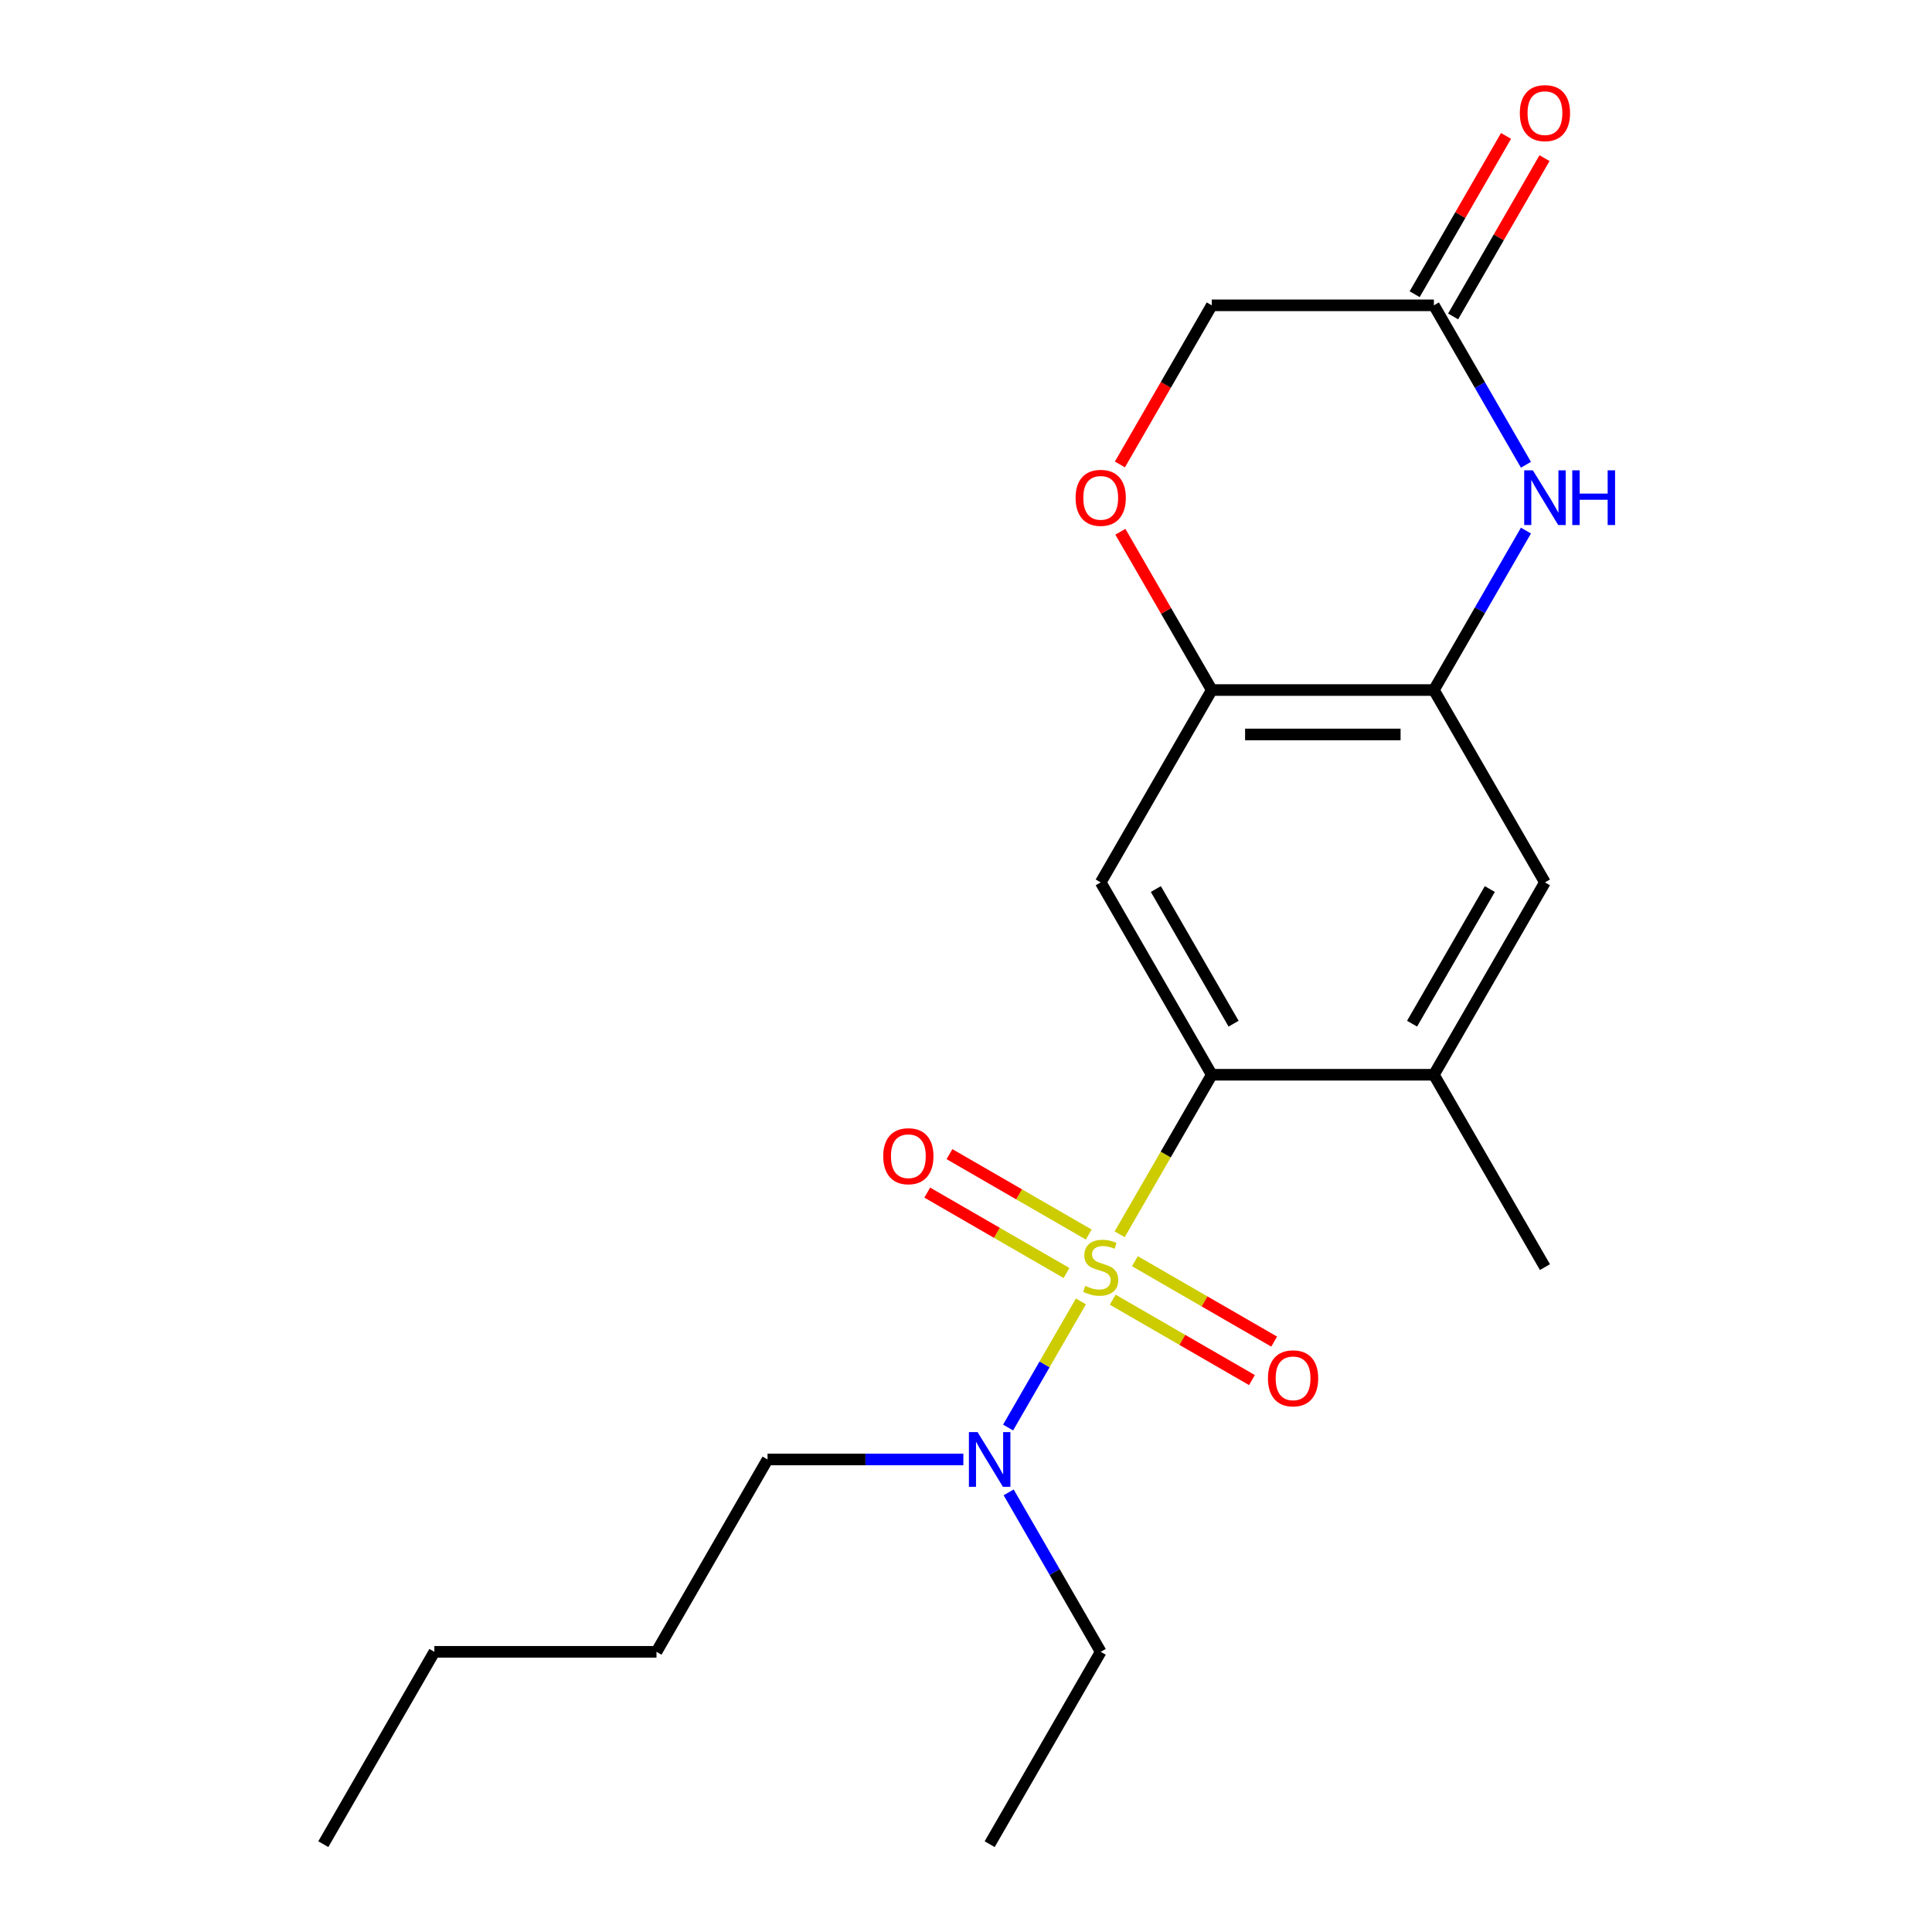 <?xml version='1.0' encoding='iso-8859-1'?>
<svg version='1.1' baseProfile='full'
              xmlns='http://www.w3.org/2000/svg'
                      xmlns:rdkit='http://www.rdkit.org/xml'
                      xmlns:xlink='http://www.w3.org/1999/xlink'
                  xml:space='preserve'
width='1000px' height='1000px' viewBox='0 0 1000 1000'>
<!-- END OF HEADER -->
<rect style='opacity:1.0;fill:#FFFFFF;stroke:none' width='1000' height='1000' x='0' y='0'> </rect>
<path class='bond-0' d='M 579.54,638.86 L 603.376,597.575' style='fill:none;fill-rule:evenodd;stroke:#CCCC00;stroke-width:6px;stroke-linecap:butt;stroke-linejoin:miter;stroke-opacity:1' />
<path class='bond-0' d='M 603.376,597.575 L 627.211,556.29' style='fill:none;fill-rule:evenodd;stroke:#000000;stroke-width:6px;stroke-linecap:butt;stroke-linejoin:miter;stroke-opacity:1' />
<path class='bond-6' d='M 559.478,673.608 L 540.631,706.252' style='fill:none;fill-rule:evenodd;stroke:#CCCC00;stroke-width:6px;stroke-linecap:butt;stroke-linejoin:miter;stroke-opacity:1' />
<path class='bond-6' d='M 540.631,706.252 L 521.784,738.896' style='fill:none;fill-rule:evenodd;stroke:#0000FF;stroke-width:6px;stroke-linecap:butt;stroke-linejoin:miter;stroke-opacity:1' />
<path class='bond-10' d='M 563.522,638.996 L 527.482,618.188' style='fill:none;fill-rule:evenodd;stroke:#CCCC00;stroke-width:6px;stroke-linecap:butt;stroke-linejoin:miter;stroke-opacity:1' />
<path class='bond-10' d='M 527.482,618.188 L 491.442,597.38' style='fill:none;fill-rule:evenodd;stroke:#FF0000;stroke-width:6px;stroke-linecap:butt;stroke-linejoin:miter;stroke-opacity:1' />
<path class='bond-10' d='M 552.026,658.908 L 515.985,638.1' style='fill:none;fill-rule:evenodd;stroke:#CCCC00;stroke-width:6px;stroke-linecap:butt;stroke-linejoin:miter;stroke-opacity:1' />
<path class='bond-10' d='M 515.985,638.1 L 479.945,617.293' style='fill:none;fill-rule:evenodd;stroke:#FF0000;stroke-width:6px;stroke-linecap:butt;stroke-linejoin:miter;stroke-opacity:1' />
<path class='bond-11' d='M 575.934,672.712 L 611.974,693.52' style='fill:none;fill-rule:evenodd;stroke:#CCCC00;stroke-width:6px;stroke-linecap:butt;stroke-linejoin:miter;stroke-opacity:1' />
<path class='bond-11' d='M 611.974,693.52 L 648.015,714.328' style='fill:none;fill-rule:evenodd;stroke:#FF0000;stroke-width:6px;stroke-linecap:butt;stroke-linejoin:miter;stroke-opacity:1' />
<path class='bond-11' d='M 587.431,652.799 L 623.471,673.607' style='fill:none;fill-rule:evenodd;stroke:#CCCC00;stroke-width:6px;stroke-linecap:butt;stroke-linejoin:miter;stroke-opacity:1' />
<path class='bond-11' d='M 623.471,673.607 L 659.511,694.415' style='fill:none;fill-rule:evenodd;stroke:#FF0000;stroke-width:6px;stroke-linecap:butt;stroke-linejoin:miter;stroke-opacity:1' />
<path class='bond-1' d='M 627.211,556.29 L 569.728,456.726' style='fill:none;fill-rule:evenodd;stroke:#000000;stroke-width:6px;stroke-linecap:butt;stroke-linejoin:miter;stroke-opacity:1' />
<path class='bond-1' d='M 638.502,529.858 L 598.264,460.164' style='fill:none;fill-rule:evenodd;stroke:#000000;stroke-width:6px;stroke-linecap:butt;stroke-linejoin:miter;stroke-opacity:1' />
<path class='bond-5' d='M 627.211,556.29 L 742.178,556.29' style='fill:none;fill-rule:evenodd;stroke:#000000;stroke-width:6px;stroke-linecap:butt;stroke-linejoin:miter;stroke-opacity:1' />
<path class='bond-4' d='M 569.728,456.726 L 627.211,357.162' style='fill:none;fill-rule:evenodd;stroke:#000000;stroke-width:6px;stroke-linecap:butt;stroke-linejoin:miter;stroke-opacity:1' />
<path class='bond-2' d='M 789.827,274.632 L 766.002,315.897' style='fill:none;fill-rule:evenodd;stroke:#0000FF;stroke-width:6px;stroke-linecap:butt;stroke-linejoin:miter;stroke-opacity:1' />
<path class='bond-2' d='M 766.002,315.897 L 742.178,357.162' style='fill:none;fill-rule:evenodd;stroke:#000000;stroke-width:6px;stroke-linecap:butt;stroke-linejoin:miter;stroke-opacity:1' />
<path class='bond-7' d='M 789.827,240.564 L 766.002,199.299' style='fill:none;fill-rule:evenodd;stroke:#0000FF;stroke-width:6px;stroke-linecap:butt;stroke-linejoin:miter;stroke-opacity:1' />
<path class='bond-7' d='M 766.002,199.299 L 742.178,158.034' style='fill:none;fill-rule:evenodd;stroke:#000000;stroke-width:6px;stroke-linecap:butt;stroke-linejoin:miter;stroke-opacity:1' />
<path class='bond-3' d='M 742.178,357.162 L 799.661,456.726' style='fill:none;fill-rule:evenodd;stroke:#000000;stroke-width:6px;stroke-linecap:butt;stroke-linejoin:miter;stroke-opacity:1' />
<path class='bond-21' d='M 742.178,357.162 L 627.211,357.162' style='fill:none;fill-rule:evenodd;stroke:#000000;stroke-width:6px;stroke-linecap:butt;stroke-linejoin:miter;stroke-opacity:1' />
<path class='bond-21' d='M 724.933,380.155 L 644.456,380.155' style='fill:none;fill-rule:evenodd;stroke:#000000;stroke-width:6px;stroke-linecap:butt;stroke-linejoin:miter;stroke-opacity:1' />
<path class='bond-8' d='M 627.211,357.162 L 603.56,316.197' style='fill:none;fill-rule:evenodd;stroke:#000000;stroke-width:6px;stroke-linecap:butt;stroke-linejoin:miter;stroke-opacity:1' />
<path class='bond-8' d='M 603.56,316.197 L 579.909,275.232' style='fill:none;fill-rule:evenodd;stroke:#FF0000;stroke-width:6px;stroke-linecap:butt;stroke-linejoin:miter;stroke-opacity:1' />
<path class='bond-9' d='M 742.178,556.29 L 799.661,456.726' style='fill:none;fill-rule:evenodd;stroke:#000000;stroke-width:6px;stroke-linecap:butt;stroke-linejoin:miter;stroke-opacity:1' />
<path class='bond-9' d='M 730.888,529.858 L 771.126,460.164' style='fill:none;fill-rule:evenodd;stroke:#000000;stroke-width:6px;stroke-linecap:butt;stroke-linejoin:miter;stroke-opacity:1' />
<path class='bond-14' d='M 742.178,556.29 L 799.661,655.854' style='fill:none;fill-rule:evenodd;stroke:#000000;stroke-width:6px;stroke-linecap:butt;stroke-linejoin:miter;stroke-opacity:1' />
<path class='bond-15' d='M 522.08,772.452 L 545.904,813.717' style='fill:none;fill-rule:evenodd;stroke:#0000FF;stroke-width:6px;stroke-linecap:butt;stroke-linejoin:miter;stroke-opacity:1' />
<path class='bond-15' d='M 545.904,813.717 L 569.728,854.982' style='fill:none;fill-rule:evenodd;stroke:#000000;stroke-width:6px;stroke-linecap:butt;stroke-linejoin:miter;stroke-opacity:1' />
<path class='bond-16' d='M 498.631,755.418 L 447.955,755.418' style='fill:none;fill-rule:evenodd;stroke:#0000FF;stroke-width:6px;stroke-linecap:butt;stroke-linejoin:miter;stroke-opacity:1' />
<path class='bond-16' d='M 447.955,755.418 L 397.278,755.418' style='fill:none;fill-rule:evenodd;stroke:#000000;stroke-width:6px;stroke-linecap:butt;stroke-linejoin:miter;stroke-opacity:1' />
<path class='bond-12' d='M 752.134,163.782 L 775.785,122.817' style='fill:none;fill-rule:evenodd;stroke:#000000;stroke-width:6px;stroke-linecap:butt;stroke-linejoin:miter;stroke-opacity:1' />
<path class='bond-12' d='M 775.785,122.817 L 799.437,81.853' style='fill:none;fill-rule:evenodd;stroke:#FF0000;stroke-width:6px;stroke-linecap:butt;stroke-linejoin:miter;stroke-opacity:1' />
<path class='bond-12' d='M 732.222,152.286 L 755.873,111.321' style='fill:none;fill-rule:evenodd;stroke:#000000;stroke-width:6px;stroke-linecap:butt;stroke-linejoin:miter;stroke-opacity:1' />
<path class='bond-12' d='M 755.873,111.321 L 779.524,70.356' style='fill:none;fill-rule:evenodd;stroke:#FF0000;stroke-width:6px;stroke-linecap:butt;stroke-linejoin:miter;stroke-opacity:1' />
<path class='bond-22' d='M 742.178,158.034 L 627.211,158.034' style='fill:none;fill-rule:evenodd;stroke:#000000;stroke-width:6px;stroke-linecap:butt;stroke-linejoin:miter;stroke-opacity:1' />
<path class='bond-13' d='M 579.655,240.404 L 603.433,199.219' style='fill:none;fill-rule:evenodd;stroke:#FF0000;stroke-width:6px;stroke-linecap:butt;stroke-linejoin:miter;stroke-opacity:1' />
<path class='bond-13' d='M 603.433,199.219 L 627.211,158.034' style='fill:none;fill-rule:evenodd;stroke:#000000;stroke-width:6px;stroke-linecap:butt;stroke-linejoin:miter;stroke-opacity:1' />
<path class='bond-19' d='M 569.728,854.982 L 512.245,954.545' style='fill:none;fill-rule:evenodd;stroke:#000000;stroke-width:6px;stroke-linecap:butt;stroke-linejoin:miter;stroke-opacity:1' />
<path class='bond-17' d='M 397.278,755.418 L 339.795,854.982' style='fill:none;fill-rule:evenodd;stroke:#000000;stroke-width:6px;stroke-linecap:butt;stroke-linejoin:miter;stroke-opacity:1' />
<path class='bond-18' d='M 339.795,854.982 L 224.829,854.982' style='fill:none;fill-rule:evenodd;stroke:#000000;stroke-width:6px;stroke-linecap:butt;stroke-linejoin:miter;stroke-opacity:1' />
<path class='bond-20' d='M 224.829,854.982 L 167.345,954.545' style='fill:none;fill-rule:evenodd;stroke:#000000;stroke-width:6px;stroke-linecap:butt;stroke-linejoin:miter;stroke-opacity:1' />
<path  class='atom-0' d='M 561.728 665.574
Q 562.048 665.694, 563.368 666.254
Q 564.688 666.814, 566.128 667.174
Q 567.608 667.494, 569.048 667.494
Q 571.728 667.494, 573.288 666.214
Q 574.848 664.894, 574.848 662.614
Q 574.848 661.054, 574.048 660.094
Q 573.288 659.134, 572.088 658.614
Q 570.888 658.094, 568.888 657.494
Q 566.368 656.734, 564.848 656.014
Q 563.368 655.294, 562.288 653.774
Q 561.248 652.254, 561.248 649.694
Q 561.248 646.134, 563.648 643.934
Q 566.088 641.734, 570.888 641.734
Q 574.168 641.734, 577.888 643.294
L 576.968 646.374
Q 573.568 644.974, 571.008 644.974
Q 568.248 644.974, 566.728 646.134
Q 565.208 647.254, 565.248 649.214
Q 565.248 650.734, 566.008 651.654
Q 566.808 652.574, 567.928 653.094
Q 569.088 653.614, 571.008 654.214
Q 573.568 655.014, 575.088 655.814
Q 576.608 656.614, 577.688 658.254
Q 578.808 659.854, 578.808 662.614
Q 578.808 666.534, 576.168 668.654
Q 573.568 670.734, 569.208 670.734
Q 566.688 670.734, 564.768 670.174
Q 562.888 669.654, 560.648 668.734
L 561.728 665.574
' fill='#CCCC00'/>
<path  class='atom-3' d='M 793.401 243.438
L 802.681 258.438
Q 803.601 259.918, 805.081 262.598
Q 806.561 265.278, 806.641 265.438
L 806.641 243.438
L 810.401 243.438
L 810.401 271.758
L 806.521 271.758
L 796.561 255.358
Q 795.401 253.438, 794.161 251.238
Q 792.961 249.038, 792.601 248.358
L 792.601 271.758
L 788.921 271.758
L 788.921 243.438
L 793.401 243.438
' fill='#0000FF'/>
<path  class='atom-3' d='M 813.801 243.438
L 817.641 243.438
L 817.641 255.478
L 832.121 255.478
L 832.121 243.438
L 835.961 243.438
L 835.961 271.758
L 832.121 271.758
L 832.121 258.678
L 817.641 258.678
L 817.641 271.758
L 813.801 271.758
L 813.801 243.438
' fill='#0000FF'/>
<path  class='atom-7' d='M 505.985 741.258
L 515.265 756.258
Q 516.185 757.738, 517.665 760.418
Q 519.145 763.098, 519.225 763.258
L 519.225 741.258
L 522.985 741.258
L 522.985 769.578
L 519.105 769.578
L 509.145 753.178
Q 507.985 751.258, 506.745 749.058
Q 505.545 746.858, 505.185 746.178
L 505.185 769.578
L 501.505 769.578
L 501.505 741.258
L 505.985 741.258
' fill='#0000FF'/>
<path  class='atom-9' d='M 556.728 257.678
Q 556.728 250.878, 560.088 247.078
Q 563.448 243.278, 569.728 243.278
Q 576.008 243.278, 579.368 247.078
Q 582.728 250.878, 582.728 257.678
Q 582.728 264.558, 579.328 268.478
Q 575.928 272.358, 569.728 272.358
Q 563.488 272.358, 560.088 268.478
Q 556.728 264.598, 556.728 257.678
M 569.728 269.158
Q 574.048 269.158, 576.368 266.278
Q 578.728 263.358, 578.728 257.678
Q 578.728 252.118, 576.368 249.318
Q 574.048 246.478, 569.728 246.478
Q 565.408 246.478, 563.048 249.278
Q 560.728 252.078, 560.728 257.678
Q 560.728 263.398, 563.048 266.278
Q 565.408 269.158, 569.728 269.158
' fill='#FF0000'/>
<path  class='atom-11' d='M 457.164 598.45
Q 457.164 591.65, 460.524 587.85
Q 463.884 584.05, 470.164 584.05
Q 476.444 584.05, 479.804 587.85
Q 483.164 591.65, 483.164 598.45
Q 483.164 605.33, 479.764 609.25
Q 476.364 613.13, 470.164 613.13
Q 463.924 613.13, 460.524 609.25
Q 457.164 605.37, 457.164 598.45
M 470.164 609.93
Q 474.484 609.93, 476.804 607.05
Q 479.164 604.13, 479.164 598.45
Q 479.164 592.89, 476.804 590.09
Q 474.484 587.25, 470.164 587.25
Q 465.844 587.25, 463.484 590.05
Q 461.164 592.85, 461.164 598.45
Q 461.164 604.17, 463.484 607.05
Q 465.844 609.93, 470.164 609.93
' fill='#FF0000'/>
<path  class='atom-12' d='M 656.292 713.417
Q 656.292 706.617, 659.652 702.817
Q 663.012 699.017, 669.292 699.017
Q 675.572 699.017, 678.932 702.817
Q 682.292 706.617, 682.292 713.417
Q 682.292 720.297, 678.892 724.217
Q 675.492 728.097, 669.292 728.097
Q 663.052 728.097, 659.652 724.217
Q 656.292 720.337, 656.292 713.417
M 669.292 724.897
Q 673.612 724.897, 675.932 722.017
Q 678.292 719.097, 678.292 713.417
Q 678.292 707.857, 675.932 705.057
Q 673.612 702.217, 669.292 702.217
Q 664.972 702.217, 662.612 705.017
Q 660.292 707.817, 660.292 713.417
Q 660.292 719.137, 662.612 722.017
Q 664.972 724.897, 669.292 724.897
' fill='#FF0000'/>
<path  class='atom-13' d='M 786.661 58.55
Q 786.661 51.75, 790.021 47.95
Q 793.381 44.15, 799.661 44.15
Q 805.941 44.15, 809.301 47.95
Q 812.661 51.75, 812.661 58.55
Q 812.661 65.43, 809.261 69.35
Q 805.861 73.23, 799.661 73.23
Q 793.421 73.23, 790.021 69.35
Q 786.661 65.47, 786.661 58.55
M 799.661 70.03
Q 803.981 70.03, 806.301 67.15
Q 808.661 64.23, 808.661 58.55
Q 808.661 52.99, 806.301 50.19
Q 803.981 47.35, 799.661 47.35
Q 795.341 47.35, 792.981 50.15
Q 790.661 52.95, 790.661 58.55
Q 790.661 64.27, 792.981 67.15
Q 795.341 70.03, 799.661 70.03
' fill='#FF0000'/>
</svg>
